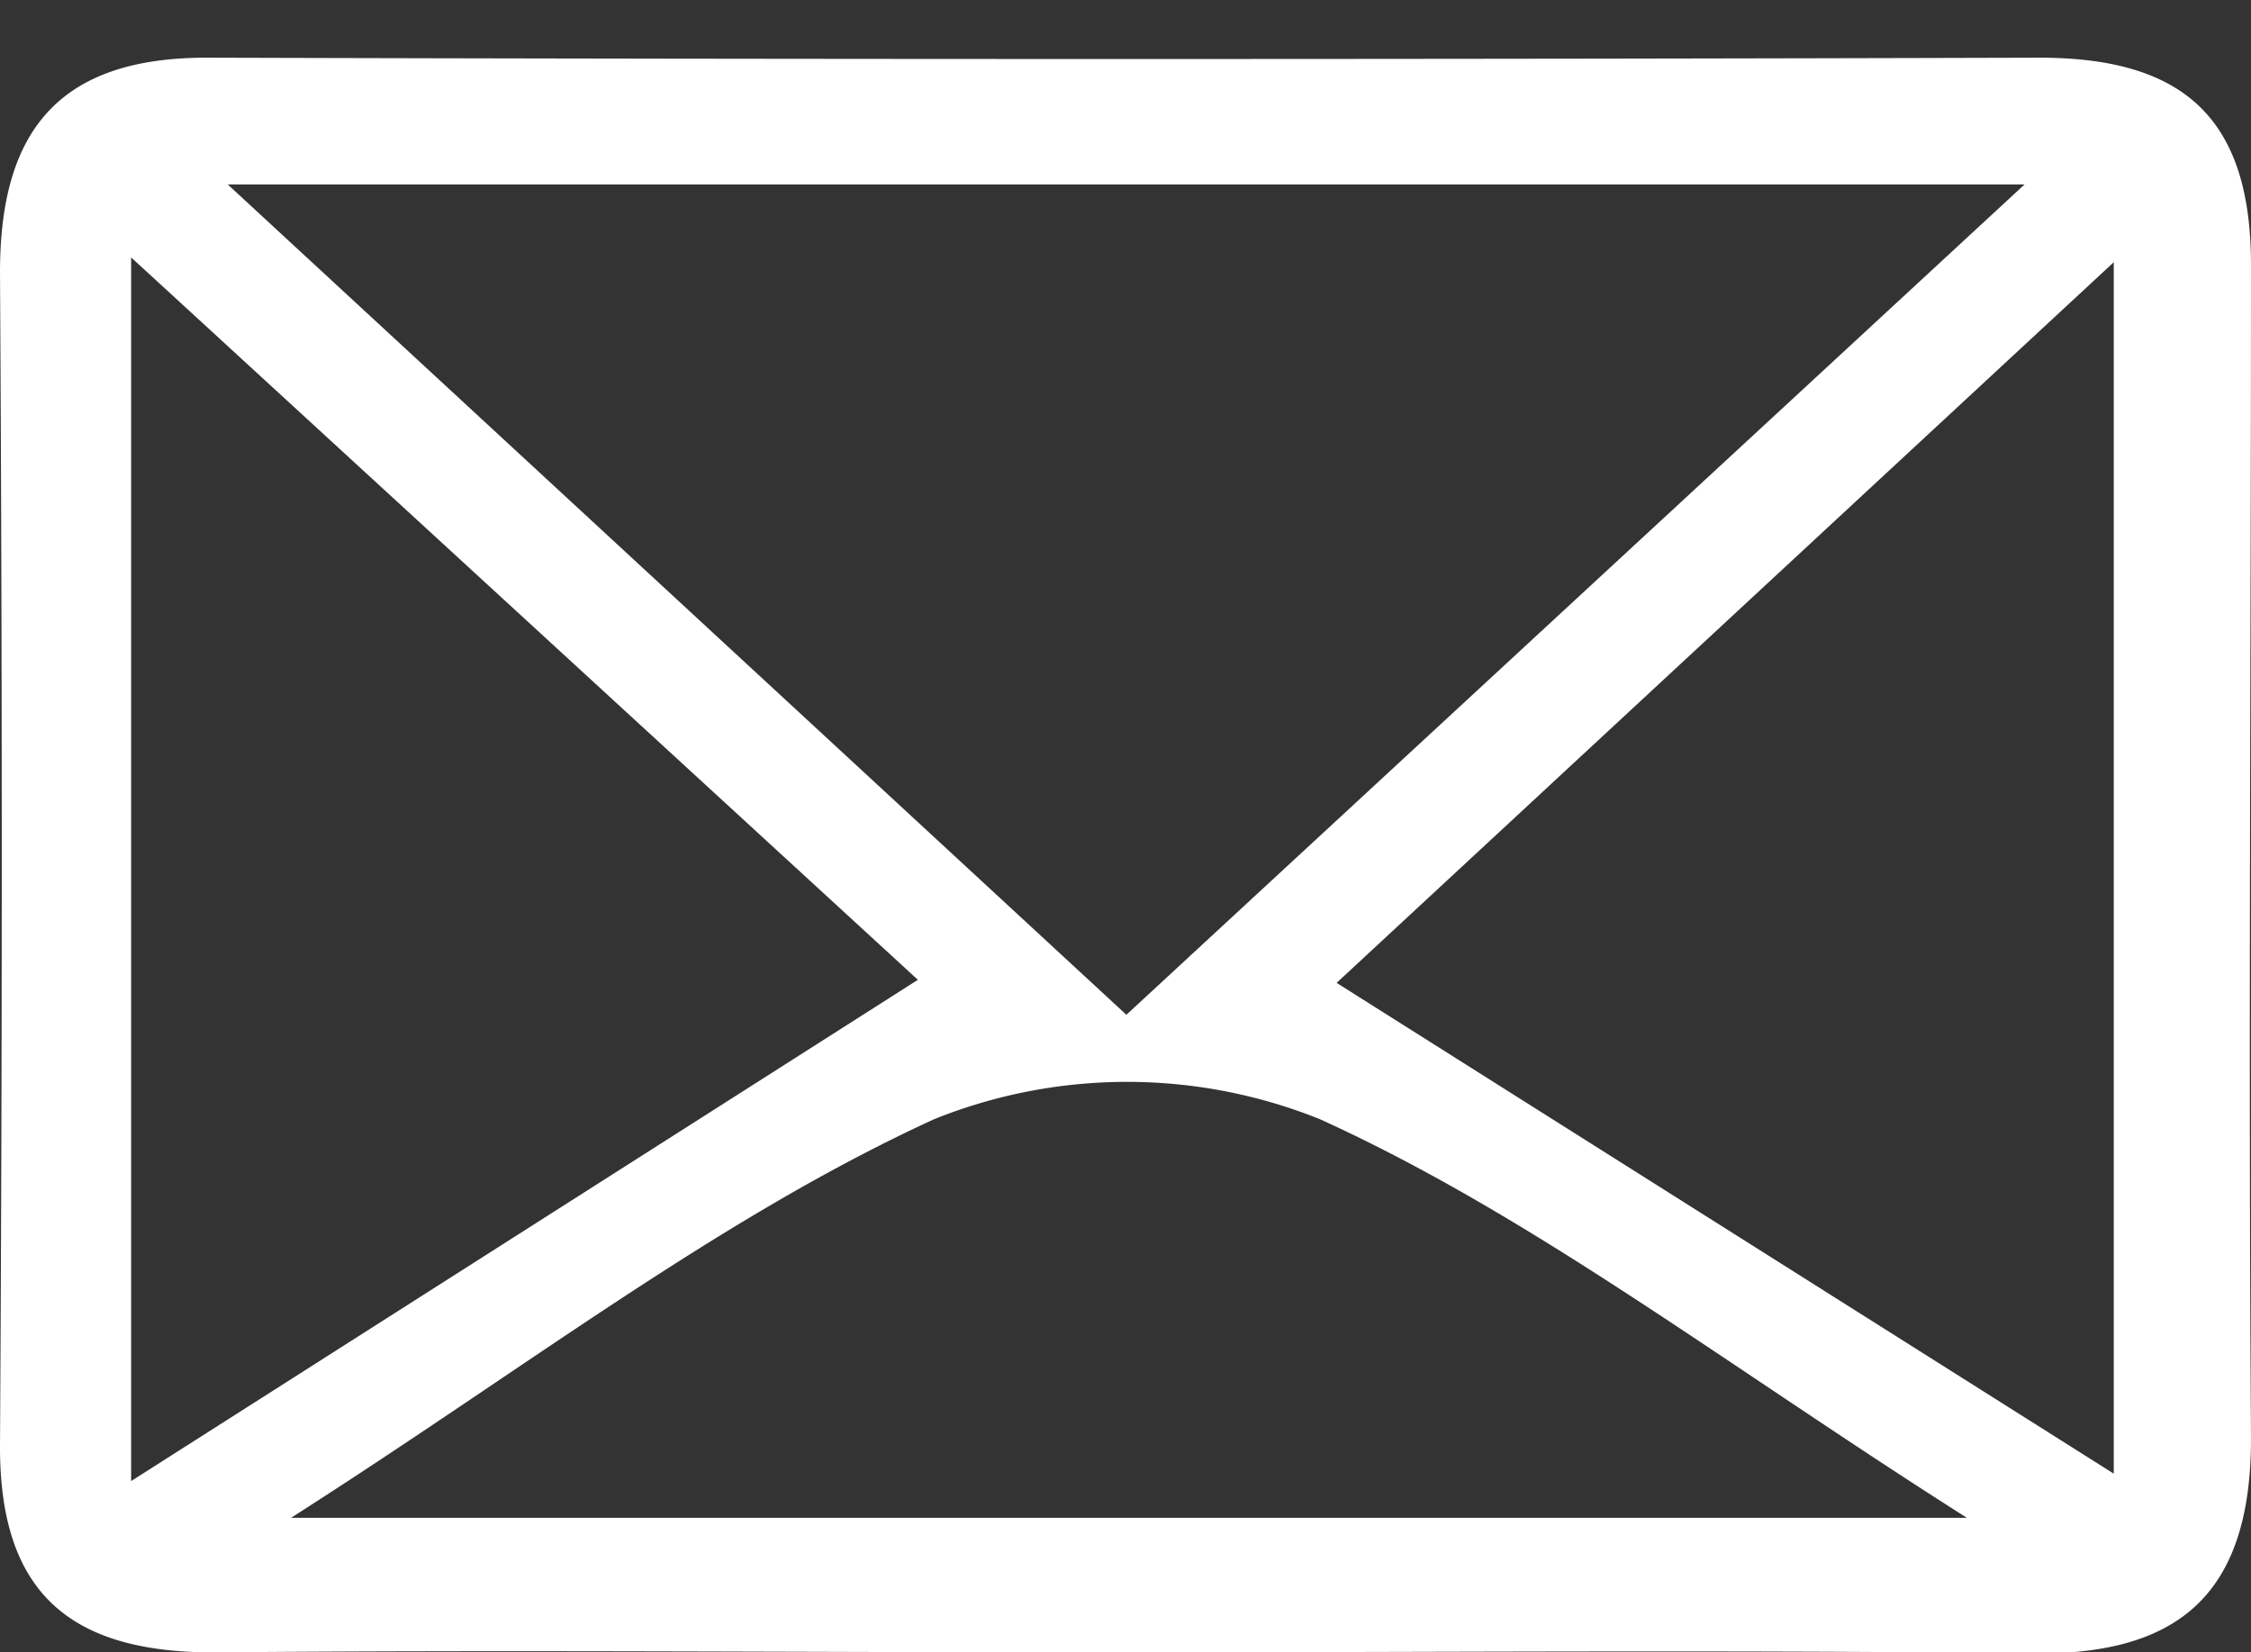 <svg id="Warstwa_1" data-name="Warstwa 1" xmlns="http://www.w3.org/2000/svg" viewBox="0 0 51.5 37.81"><rect x="0" y="0" width="51.5" height="37.81" fill="#333333" stroke="none"/><defs><style>.cls-1{fill:#fff;}</style></defs><path class="cls-1" d="M25.41,37.81c-6.84,0-13.69-.06-20.53,0-3.32,0-4.9-1.4-4.88-4.76Q.08,19.64,0,6.23C0,3,1.34,1.31,4.75,1.32q21,.06,41.91,0c3.35,0,4.85,1.43,4.84,4.78,0,8.94-.06,17.88,0,26.82,0,3.63-1.72,5-5.17,4.91C39.38,37.75,32.4,37.81,25.41,37.81Zm.36-14.59,20.55-19H5.21Zm4.81-.73L48.36,33.72V6ZM3,33.89,21,22.42,3,5.89Zm3.7.84H45c-5.55-3.52-9.92-6.9-14.8-9.12a11.83,11.83,0,0,0-8.83,0C16.45,27.87,12.11,31.25,6.66,34.73Z"/></svg>
